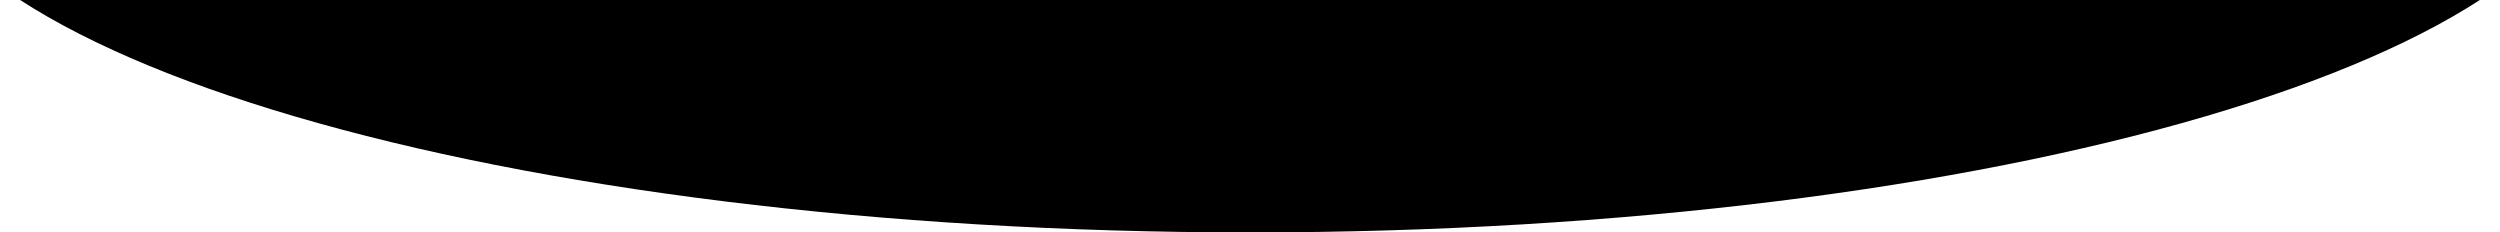 <svg version="1.2" xmlns="http://www.w3.org/2000/svg" viewBox="0 0 1280 119" ><path id="Layer 1" class="s0" d="m640 119c-382.1 0-691-90.6-691-202.7 0-112.2 308.9-202.8 691-202.8 382.1 0 691 90.6 691 202.8 0 112.1-308.9 202.7-691 202.7z"/></svg>